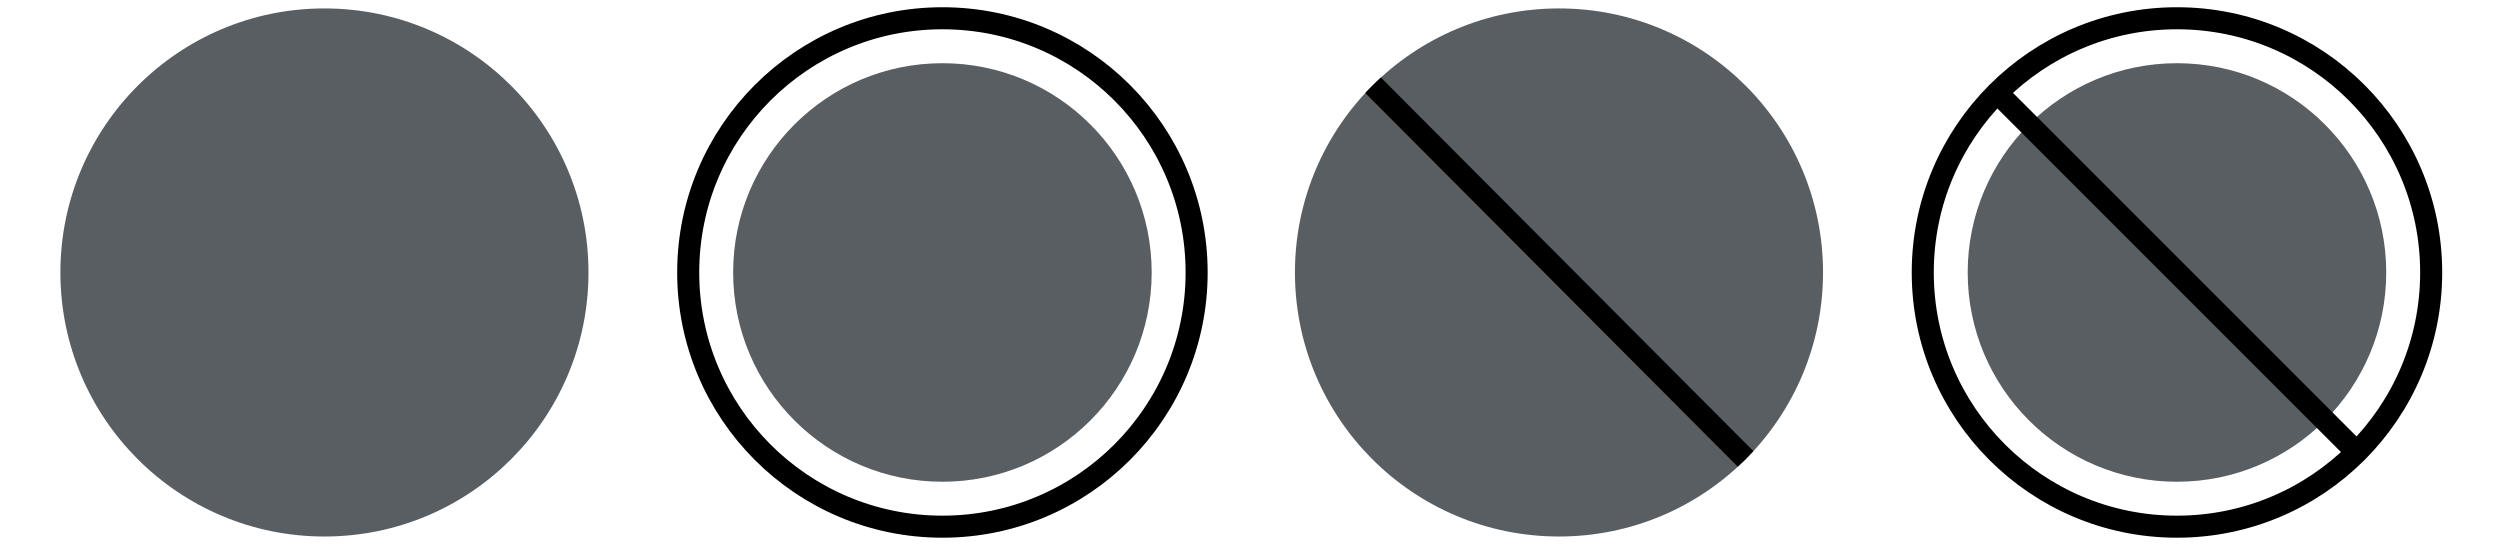 <?xml version="1.0" encoding="utf-8"?>
<!-- Generator: Adobe Illustrator 23.0.2, SVG Export Plug-In . SVG Version: 6.00 Build 0)  -->
<svg version="1.1" id="Layer_1" xmlns="http://www.w3.org/2000/svg" xmlns:xlink="http://www.w3.org/1999/xlink" x="0px" y="0px"
	 viewBox="0 0 178 39" style="enable-background:new 0 0 178 39;" xml:space="preserve">
<style type="text/css">
	.st0{fill:#595E62;}
	.st1{clip-path:url(#SVGID_2_);}
	.st2{fill:none;stroke:#000000;stroke-width:1.57;stroke-miterlimit:10;}
	.st3{clip-path:url(#SVGID_4_);}
</style>
<title>SVG_swatches_2</title>
<g id="Red">
	<circle class="st0" cx="23.1" cy="19.4" r="18.8"/>
	<circle class="st0" cx="67.1" cy="19.4" r="14.9"/>
	<circle class="st0" cx="155" cy="19.4" r="14.9"/>
	<circle class="st0" cx="111" cy="19.4" r="18.8"/>
</g>
<g id="Diagonal">
	<g>
		<defs>
			<circle id="SVGID_1_" cx="111" cy="19.4" r="18.8"/>
		</defs>
		<clipPath id="SVGID_2_">
			<use xlink:href="#SVGID_1_"  style="overflow:visible;"/>
		</clipPath>
		<g class="st1">
			<line class="st2" x1="128.1" y1="36.5" x2="95.2" y2="3.5"/>
		</g>
	</g>
	<g>
		<defs>
			<circle id="SVGID_3_" cx="155" cy="19.4" r="18.6"/>
		</defs>
		<clipPath id="SVGID_4_">
			<use xlink:href="#SVGID_3_"  style="overflow:visible;"/>
		</clipPath>
		<g class="st3">
			<line class="st2" x1="172.1" y1="36.5" x2="139.1" y2="3.5"/>
		</g>
	</g>
</g>
<g id="Circle_Stroke">
	<circle class="st2" cx="67.1" cy="19.4" r="18.1"/>
	<circle class="st2" cx="155" cy="19.4" r="18.1"/>
</g>
</svg>
